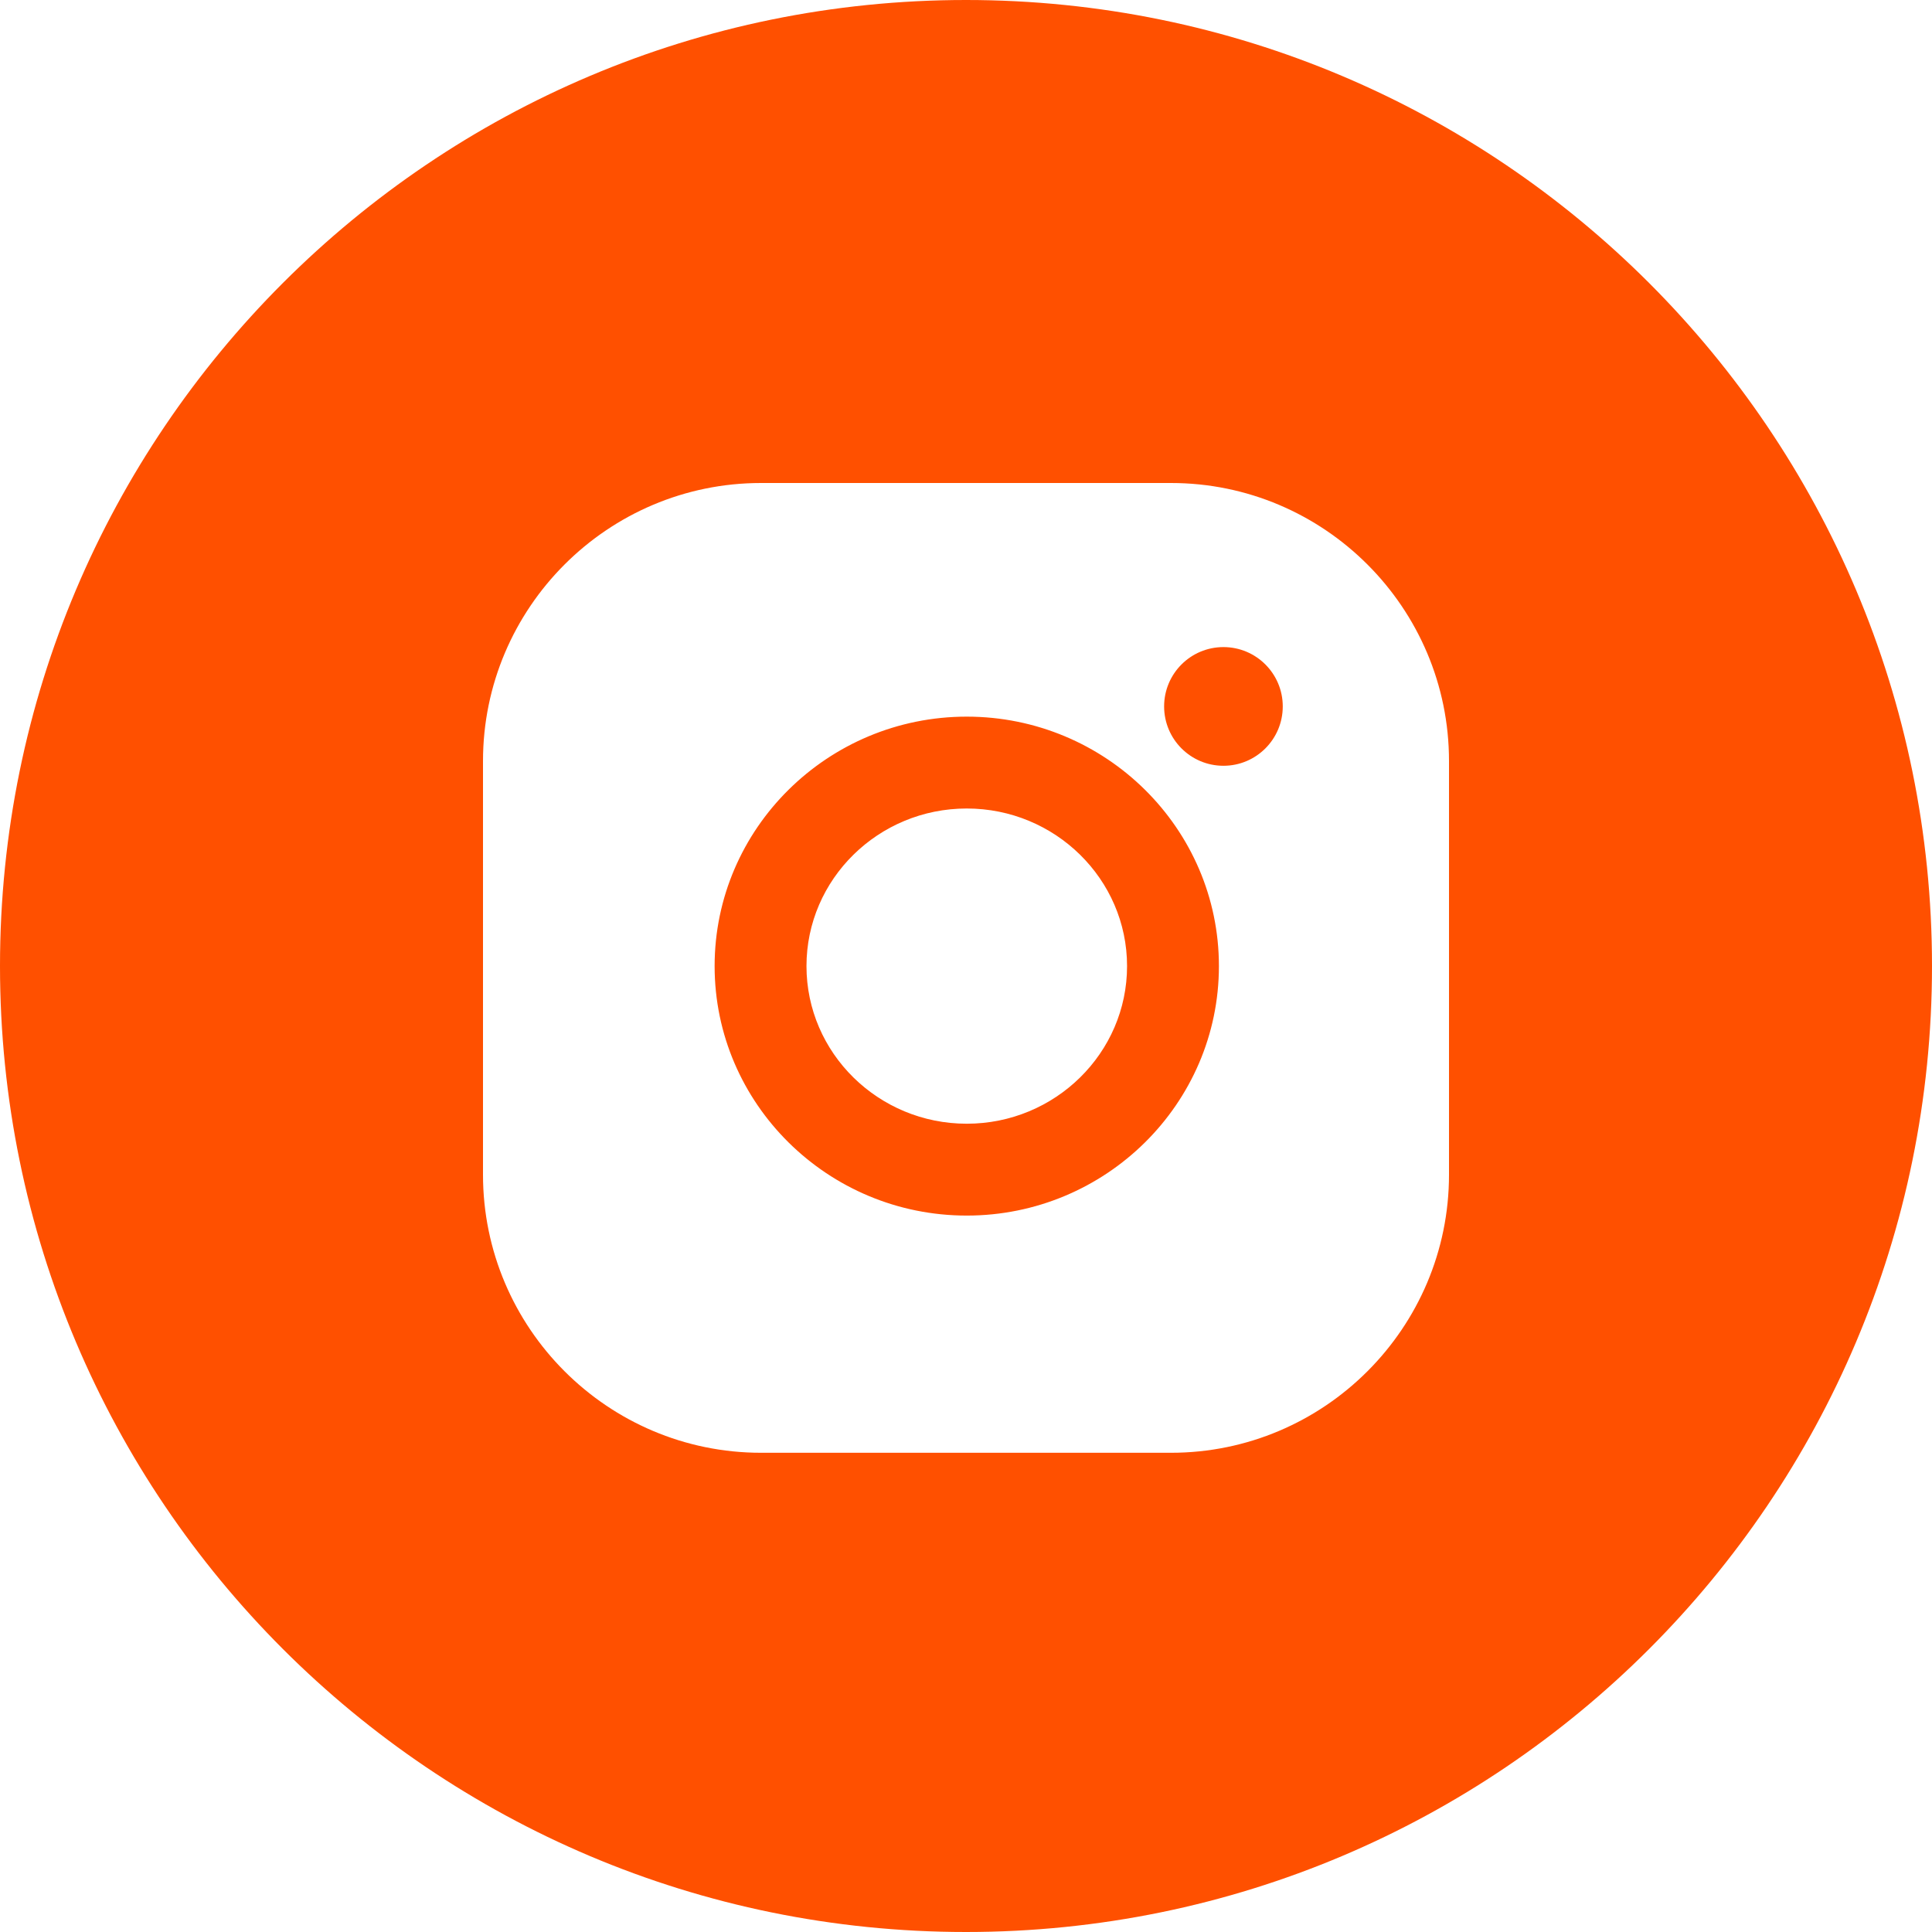 <svg width="44" height="44" viewBox="0 0 44 44" fill="none" xmlns="http://www.w3.org/2000/svg">
<g clip-path="url(#clip0_307_2664)">
<path fill-rule="evenodd" clip-rule="evenodd" d="M22 44C34.15 44 44 34.15 44 22C44 9.85 34.15 0 22 0C9.85 0 0 9.85 0 22C0 34.15 9.85 44 22 44ZM11 17.332C11 13.841 13.841 11 17.332 11H26.668C30.16 11 33 13.841 33 17.332V26.753C33 30.245 30.16 33.086 26.668 33.086H17.332C13.841 33.086 11 30.245 11 26.753V17.332ZM16.275 22.002C16.275 18.869 18.851 16.321 22.017 16.321C25.184 16.321 27.76 18.869 27.76 22.002C27.76 25.135 25.184 27.684 22.017 27.684C18.851 27.684 16.275 25.135 16.275 22.002ZM18.367 22.002C18.367 23.982 20.004 25.592 22.017 25.592C24.031 25.592 25.668 23.982 25.668 22.002C25.668 20.023 24.03 18.413 22.017 18.413C20.004 18.413 18.367 20.023 18.367 22.002ZM27.863 17.44C28.609 17.44 29.214 16.835 29.214 16.088C29.214 15.342 28.609 14.737 27.863 14.737C27.117 14.737 26.512 15.342 26.512 16.088C26.512 16.835 27.117 17.44 27.863 17.44Z" fill="#FF5000"/>
</g>
<defs>
<clipPath id="clip0_307_2664">
<rect width="44" height="44" fill="white"/>
</clipPath>
</defs>
</svg>
